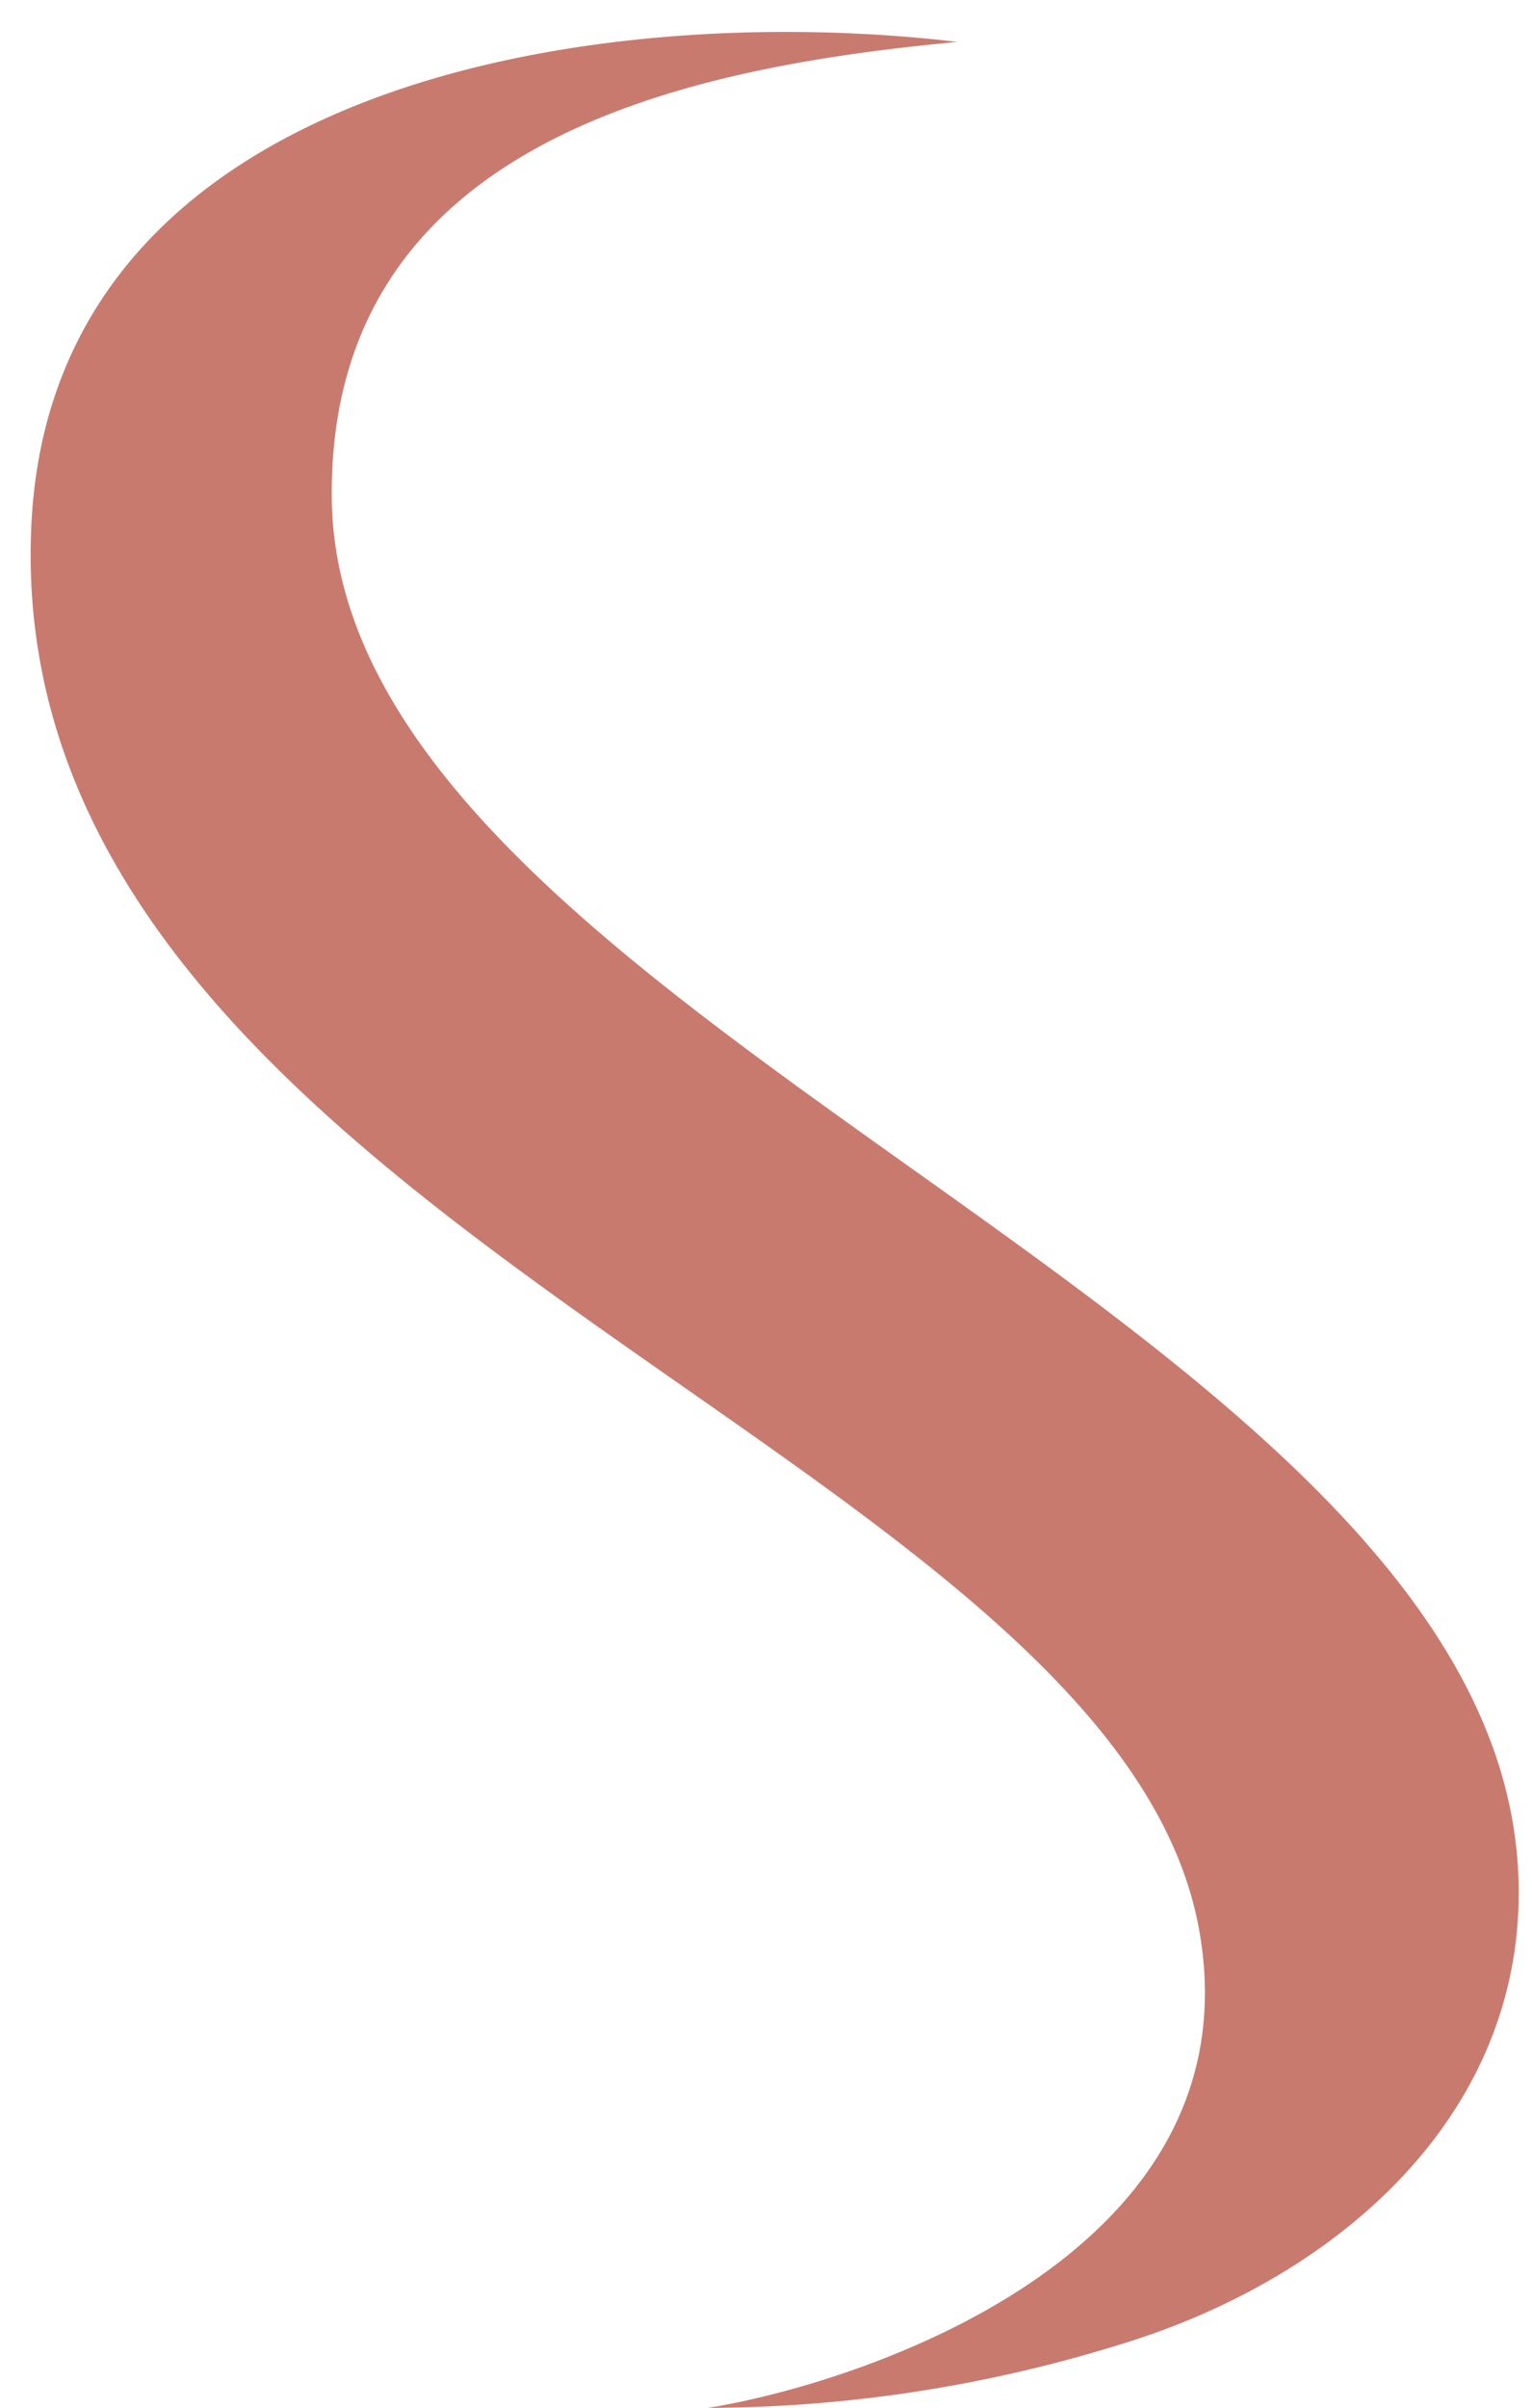 <?xml version="1.0" encoding="UTF-8" standalone="no"?><svg xmlns="http://www.w3.org/2000/svg" xmlns:xlink="http://www.w3.org/1999/xlink" fill="#000000" height="384.5" preserveAspectRatio="xMidYMid meet" version="1" viewBox="-4.9 -5.1 244.8 384.5" width="244.8" zoomAndPan="magnify"><g id="change1_1"><path d="M108.181,379.416c22.972-3.635,87.209-23.693,78.678-75.495C174.1,226.434-4.876,190.094.1,78.99,3.322,7.2,91.884-5.1,148.056,1.594c-42.7,4-100.386,15.428-99.947,72.7.639,83.436,184.259,130.176,189.542,218.809,2.261,37.9-27.325,64.987-62.97,76a224.419,224.419,0,0,1-66.5,10.313" fill="#c97a6e"/></g></svg>